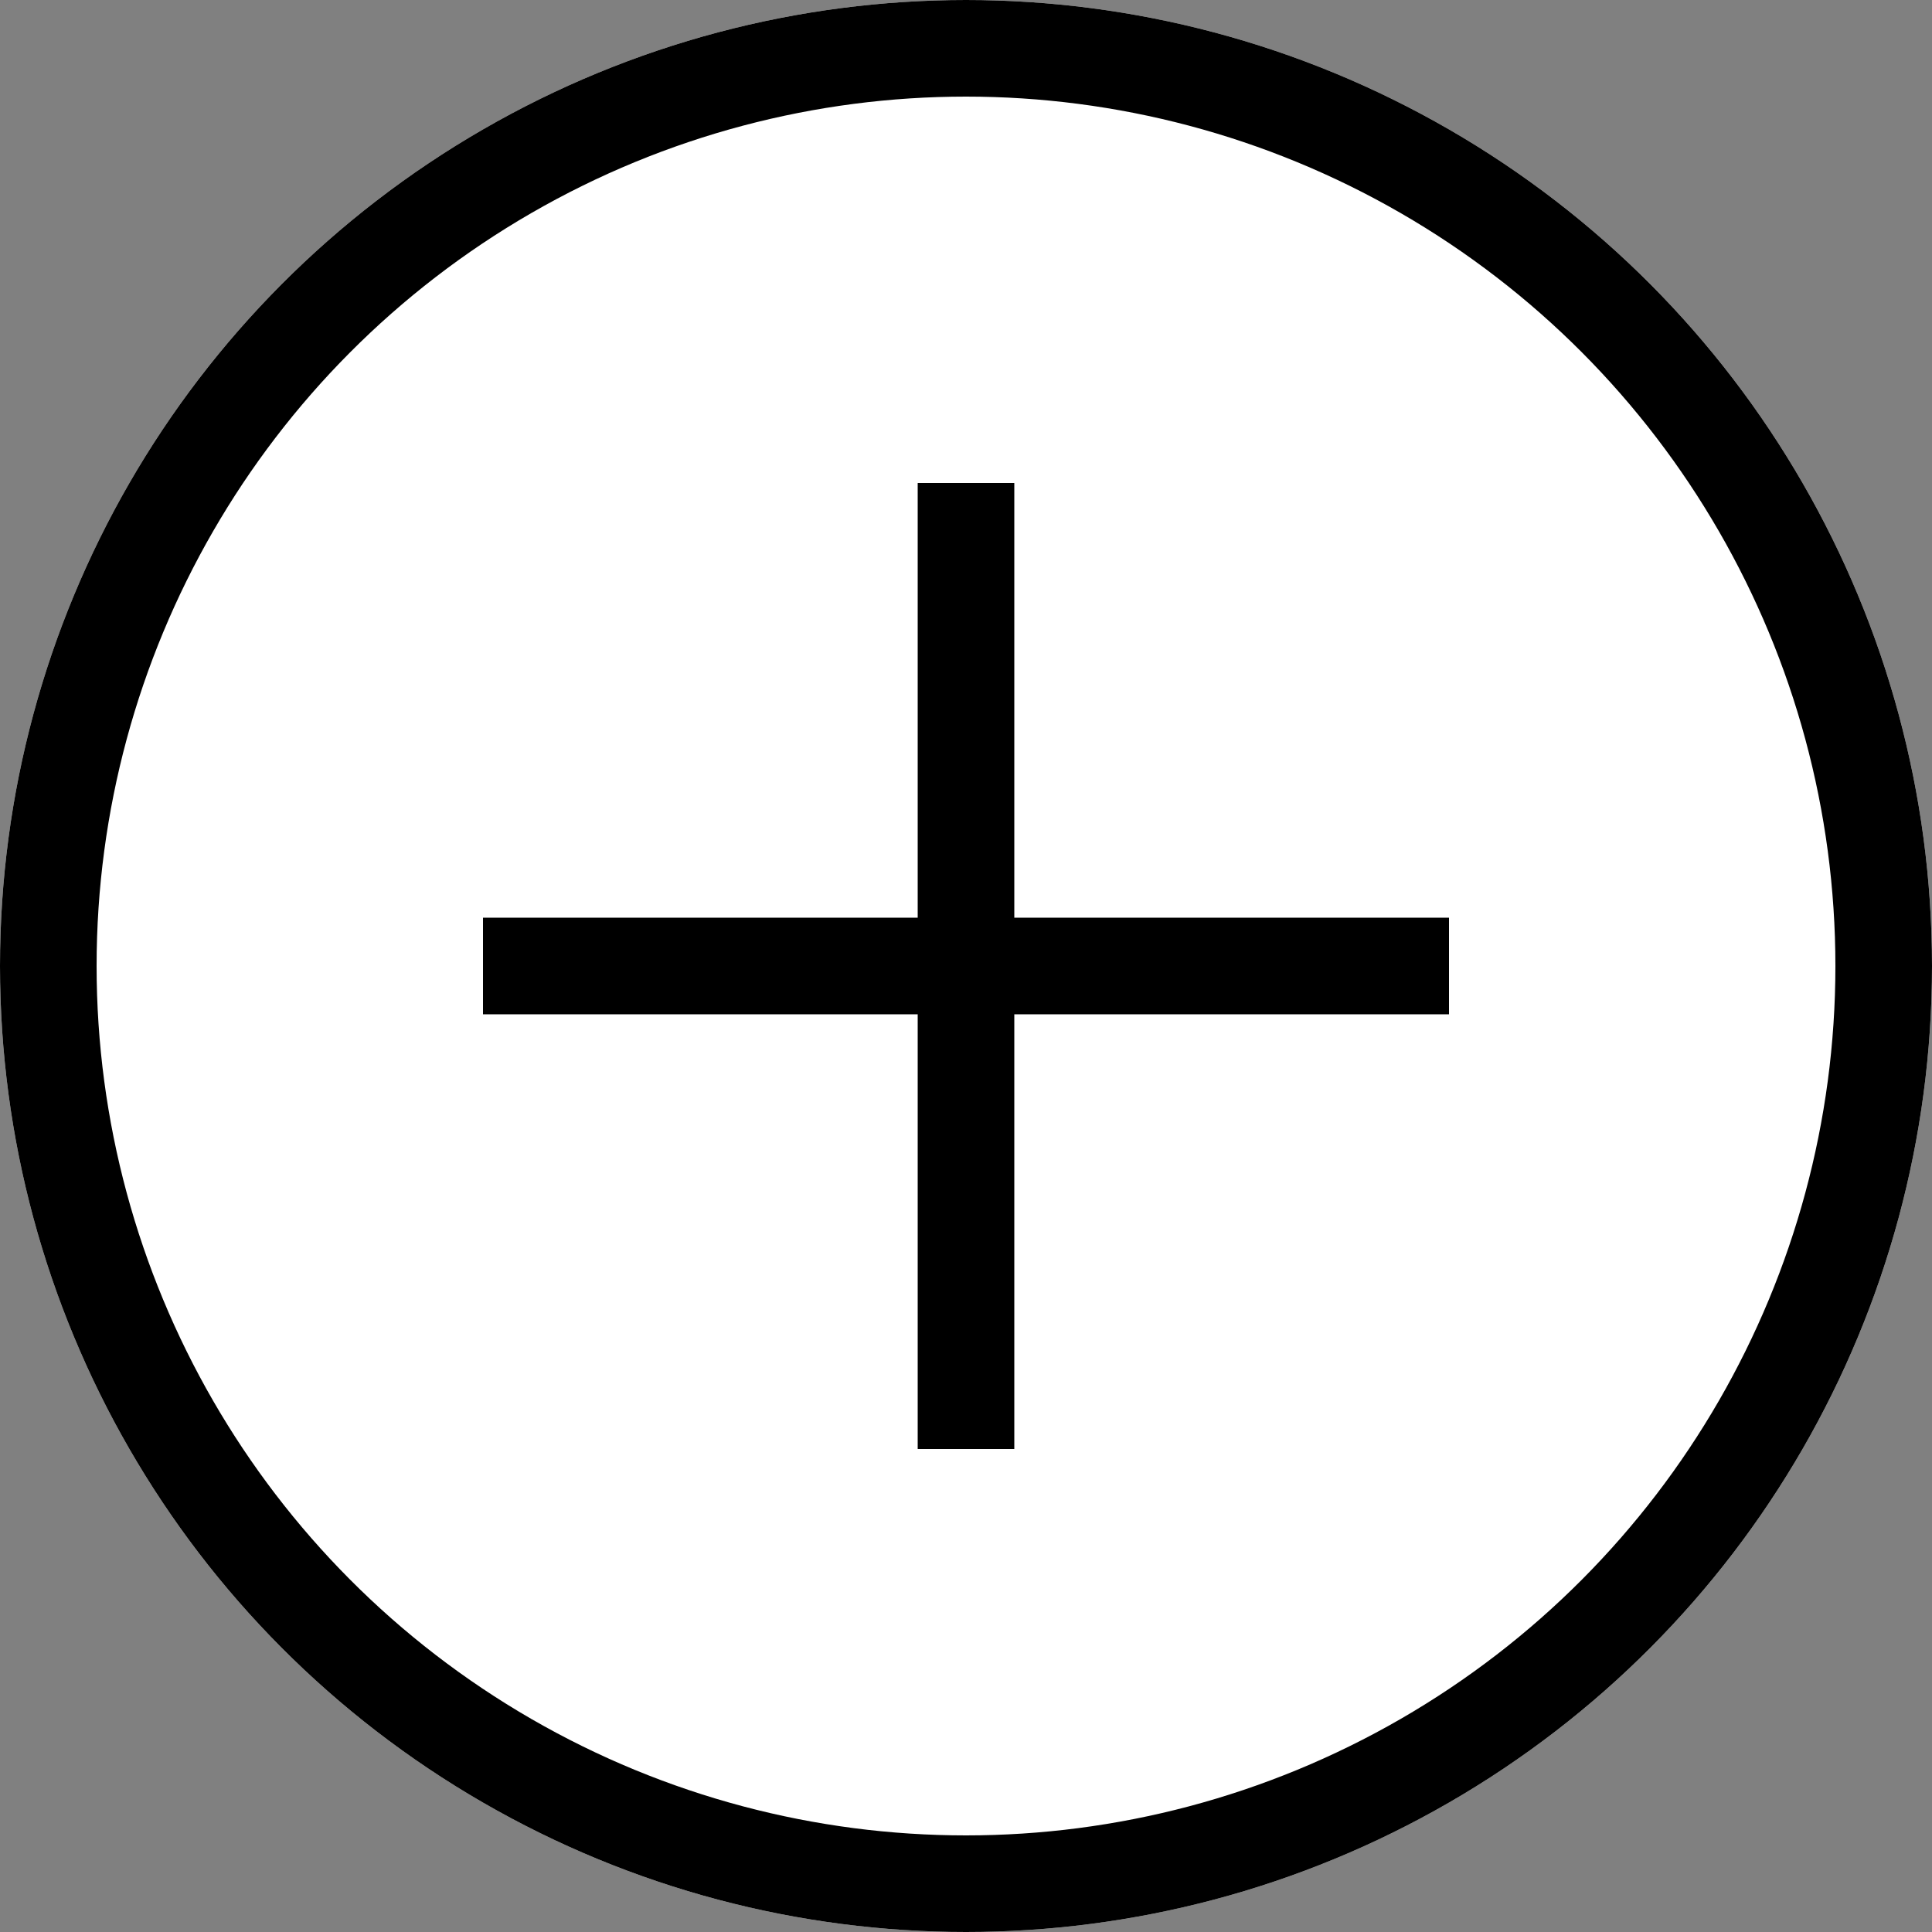 <svg xmlns="http://www.w3.org/2000/svg" width="20" height="20" viewBox="0 0 20 20">
  <rect x="0" y="0" width="20" height="20" fill="#808080" stroke="none"/>
  <g id="Gruppe_6223" data-name="Gruppe 6223" transform="translate(-25 -89)">
    <g id="Gruppe_6178" data-name="Gruppe 6178" transform="translate(-2 -4)">
      <g id="Ellipse_532" data-name="Ellipse 532" transform="translate(27 93)" fill="#fff" stroke="#000" stroke-width="1">
        <circle cx="10" cy="10" r="10" stroke="none"/>
        <circle cx="10" cy="10" r="9.5" fill="none"/>
      </g>
      <g id="Gruppe_6177" data-name="Gruppe 6177" transform="translate(-0.5 -0.5)">
        <line id="Linie_1403" data-name="Linie 1403" y2="10" transform="translate(37.5 98.5)" fill="none" stroke="#000" stroke-width="1"/>
        <line id="Linie_1404" data-name="Linie 1404" x2="10" transform="translate(32.5 103.5)" fill="none" stroke="#000" stroke-width="1"/>
      </g>
    </g>
  </g>
</svg>
